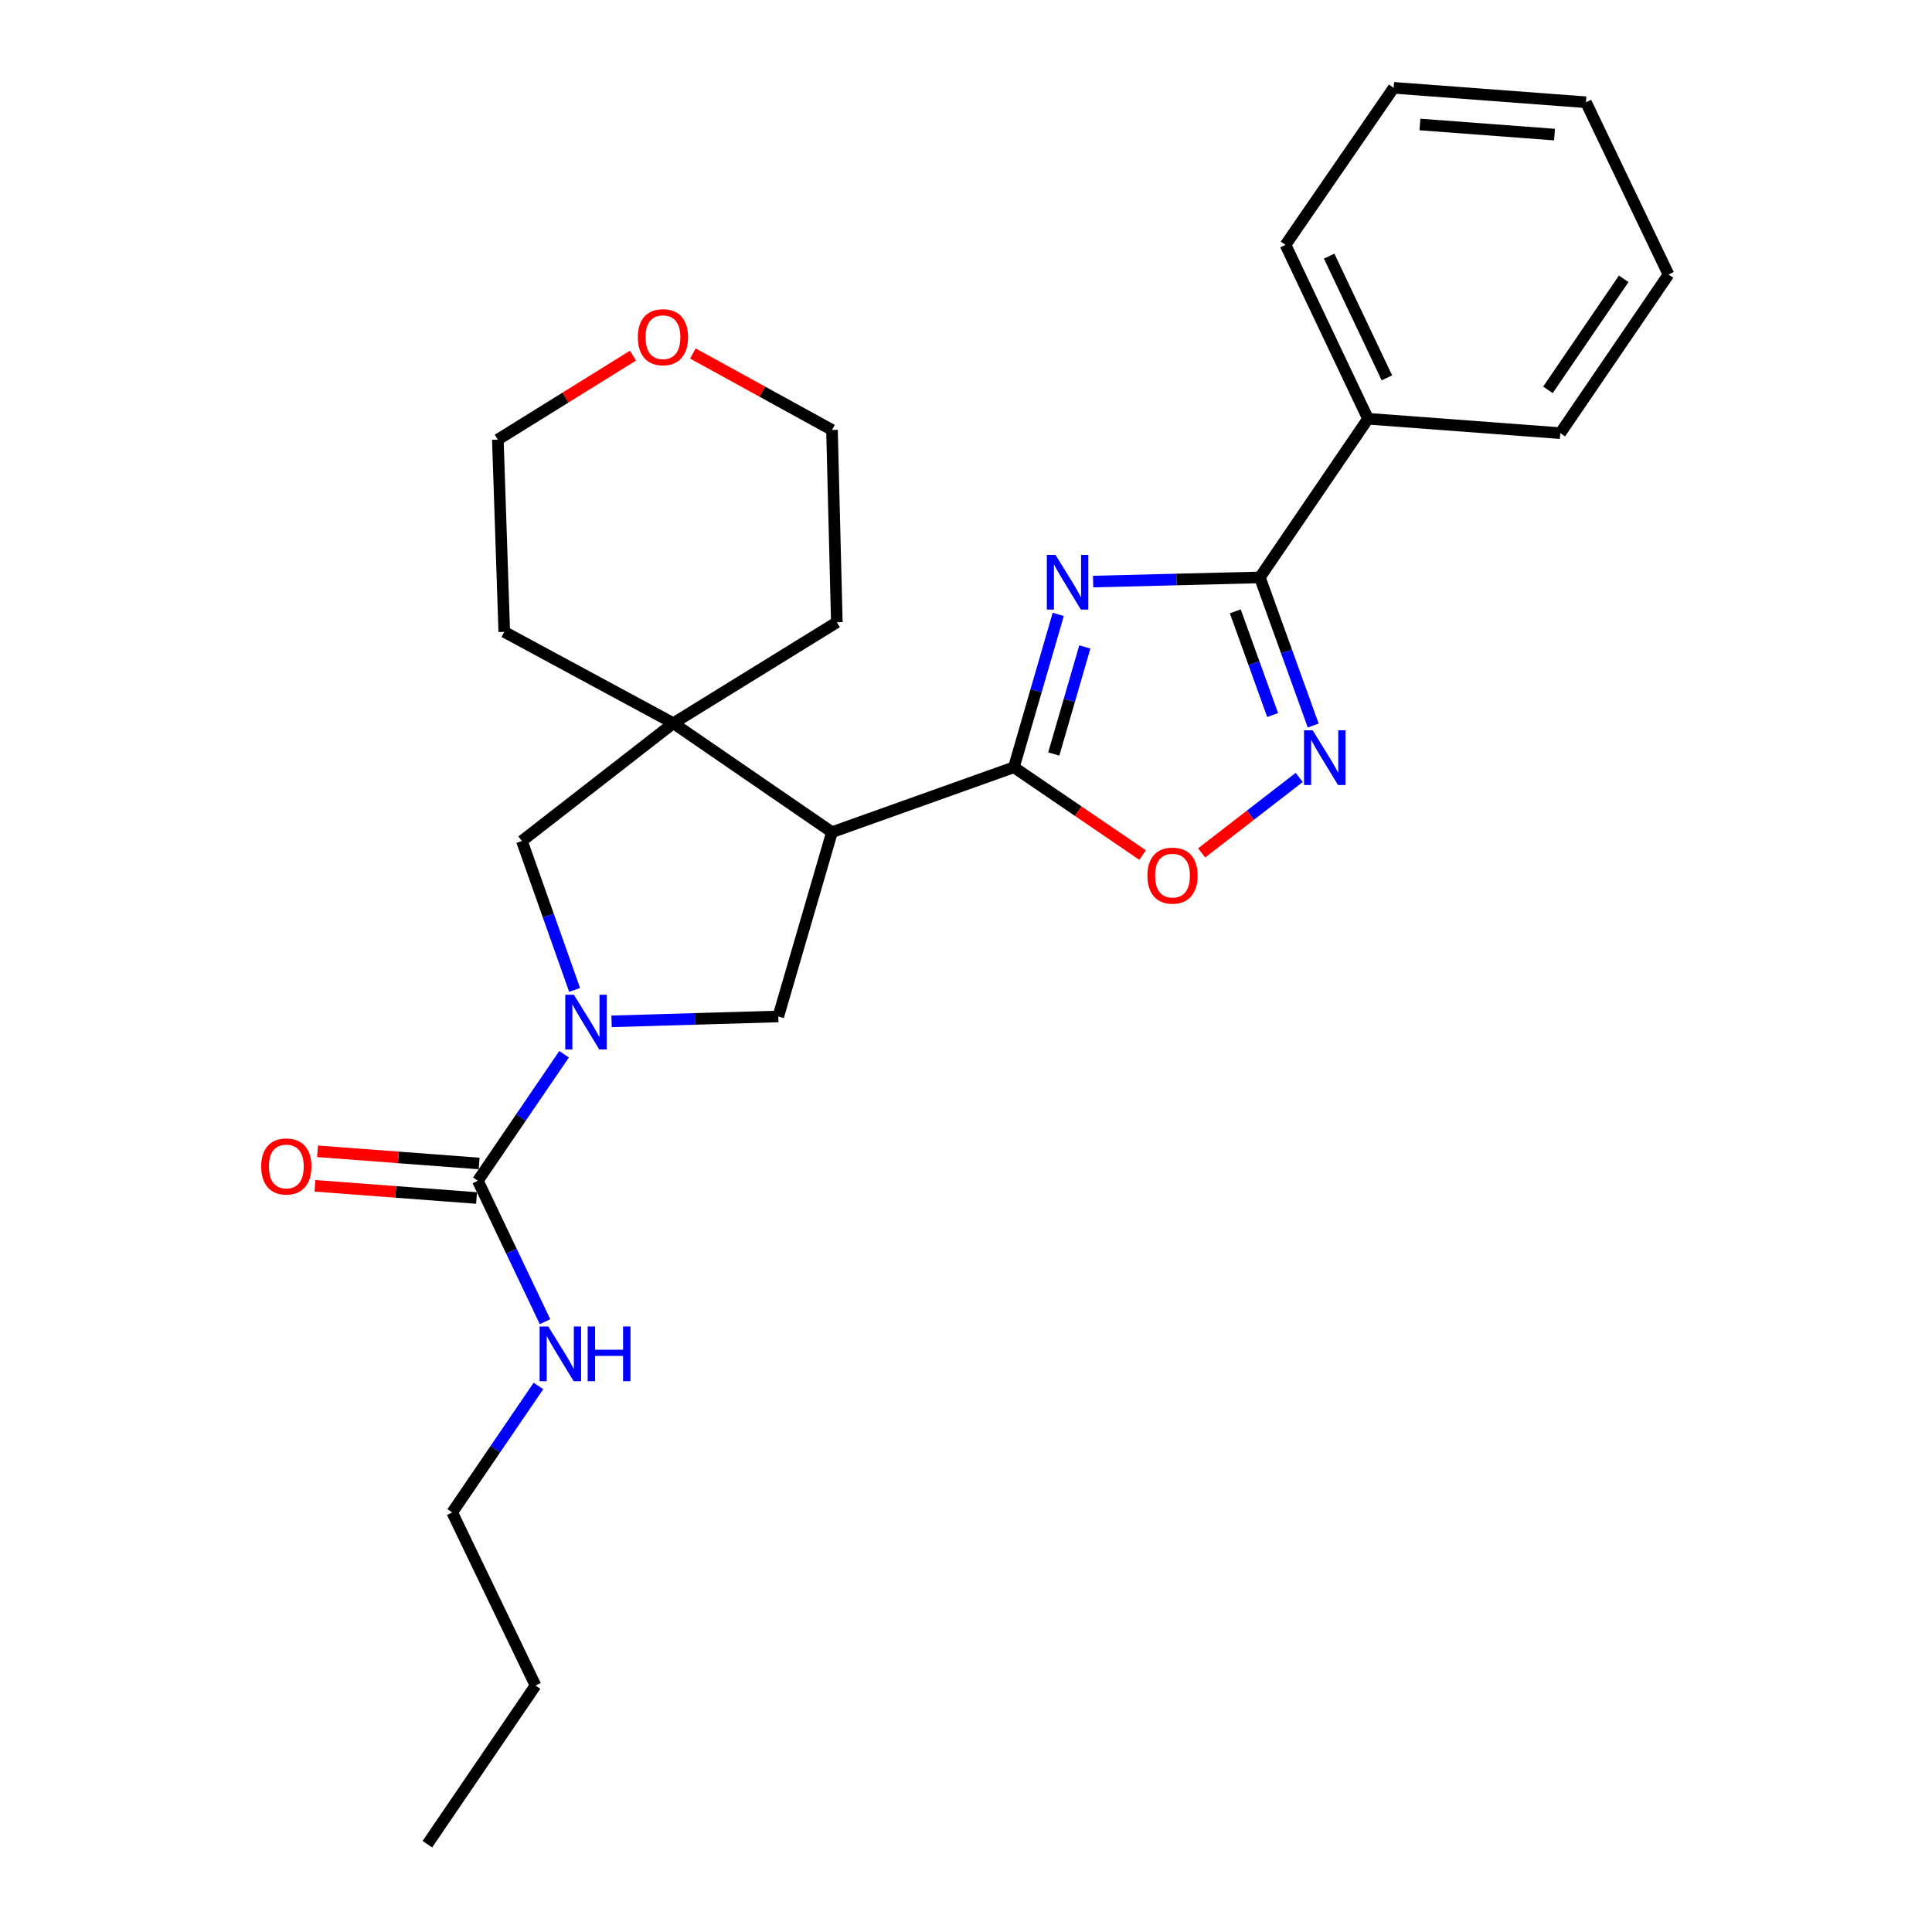 <?xml version='1.0' encoding='iso-8859-1'?>
<svg version='1.1' baseProfile='full'
              xmlns='http://www.w3.org/2000/svg'
                      xmlns:rdkit='http://www.rdkit.org/xml'
                      xmlns:xlink='http://www.w3.org/1999/xlink'
                  xml:space='preserve'
width='1000px' height='1000px' viewBox='0 0 1000 1000'>
<!-- END OF HEADER -->
<rect style='opacity:1.0;fill:#FFFFFF;stroke:none' width='1000' height='1000' x='0' y='0'> </rect>
<path class='bond-0' d='M 547.744,318.008 L 536.264,357.576' style='fill:none;fill-rule:evenodd;stroke:#0000FF;stroke-width:6px;stroke-linecap:butt;stroke-linejoin:miter;stroke-opacity:1' />
<path class='bond-0' d='M 536.264,357.576 L 524.785,397.145' style='fill:none;fill-rule:evenodd;stroke:#000000;stroke-width:6px;stroke-linecap:butt;stroke-linejoin:miter;stroke-opacity:1' />
<path class='bond-0' d='M 561.501,334.869 L 553.465,362.567' style='fill:none;fill-rule:evenodd;stroke:#0000FF;stroke-width:6px;stroke-linecap:butt;stroke-linejoin:miter;stroke-opacity:1' />
<path class='bond-0' d='M 553.465,362.567 L 545.43,390.265' style='fill:none;fill-rule:evenodd;stroke:#000000;stroke-width:6px;stroke-linecap:butt;stroke-linejoin:miter;stroke-opacity:1' />
<path class='bond-3' d='M 565.804,301.023 L 608.951,299.945' style='fill:none;fill-rule:evenodd;stroke:#0000FF;stroke-width:6px;stroke-linecap:butt;stroke-linejoin:miter;stroke-opacity:1' />
<path class='bond-3' d='M 608.951,299.945 L 652.098,298.866' style='fill:none;fill-rule:evenodd;stroke:#000000;stroke-width:6px;stroke-linecap:butt;stroke-linejoin:miter;stroke-opacity:1' />
<path class='bond-1' d='M 524.785,397.145 L 430.636,430.737' style='fill:none;fill-rule:evenodd;stroke:#000000;stroke-width:6px;stroke-linecap:butt;stroke-linejoin:miter;stroke-opacity:1' />
<path class='bond-7' d='M 524.785,397.145 L 558.097,419.86' style='fill:none;fill-rule:evenodd;stroke:#000000;stroke-width:6px;stroke-linecap:butt;stroke-linejoin:miter;stroke-opacity:1' />
<path class='bond-7' d='M 558.097,419.86 L 591.409,442.576' style='fill:none;fill-rule:evenodd;stroke:#FF0000;stroke-width:6px;stroke-linecap:butt;stroke-linejoin:miter;stroke-opacity:1' />
<path class='bond-5' d='M 430.636,430.737 L 348.527,374.329' style='fill:none;fill-rule:evenodd;stroke:#000000;stroke-width:6px;stroke-linecap:butt;stroke-linejoin:miter;stroke-opacity:1' />
<path class='bond-8' d='M 430.636,430.737 L 402.845,526.119' style='fill:none;fill-rule:evenodd;stroke:#000000;stroke-width:6px;stroke-linecap:butt;stroke-linejoin:miter;stroke-opacity:1' />
<path class='bond-2' d='M 316.542,528.647 L 359.694,527.383' style='fill:none;fill-rule:evenodd;stroke:#0000FF;stroke-width:6px;stroke-linecap:butt;stroke-linejoin:miter;stroke-opacity:1' />
<path class='bond-2' d='M 359.694,527.383 L 402.845,526.119' style='fill:none;fill-rule:evenodd;stroke:#000000;stroke-width:6px;stroke-linecap:butt;stroke-linejoin:miter;stroke-opacity:1' />
<path class='bond-6' d='M 291.966,545.679 L 269.65,578.417' style='fill:none;fill-rule:evenodd;stroke:#0000FF;stroke-width:6px;stroke-linecap:butt;stroke-linejoin:miter;stroke-opacity:1' />
<path class='bond-6' d='M 269.65,578.417 L 247.333,611.154' style='fill:none;fill-rule:evenodd;stroke:#000000;stroke-width:6px;stroke-linecap:butt;stroke-linejoin:miter;stroke-opacity:1' />
<path class='bond-27' d='M 297.422,512.389 L 283.78,473.841' style='fill:none;fill-rule:evenodd;stroke:#0000FF;stroke-width:6px;stroke-linecap:butt;stroke-linejoin:miter;stroke-opacity:1' />
<path class='bond-27' d='M 283.78,473.841 L 270.139,435.294' style='fill:none;fill-rule:evenodd;stroke:#000000;stroke-width:6px;stroke-linecap:butt;stroke-linejoin:miter;stroke-opacity:1' />
<path class='bond-4' d='M 652.098,298.866 L 665.902,337.198' style='fill:none;fill-rule:evenodd;stroke:#000000;stroke-width:6px;stroke-linecap:butt;stroke-linejoin:miter;stroke-opacity:1' />
<path class='bond-4' d='M 665.902,337.198 L 679.707,375.53' style='fill:none;fill-rule:evenodd;stroke:#0000FF;stroke-width:6px;stroke-linecap:butt;stroke-linejoin:miter;stroke-opacity:1' />
<path class='bond-4' d='M 639.388,316.435 L 649.051,343.267' style='fill:none;fill-rule:evenodd;stroke:#000000;stroke-width:6px;stroke-linecap:butt;stroke-linejoin:miter;stroke-opacity:1' />
<path class='bond-4' d='M 649.051,343.267 L 658.715,370.099' style='fill:none;fill-rule:evenodd;stroke:#0000FF;stroke-width:6px;stroke-linecap:butt;stroke-linejoin:miter;stroke-opacity:1' />
<path class='bond-11' d='M 652.098,298.866 L 708.077,216.747' style='fill:none;fill-rule:evenodd;stroke:#000000;stroke-width:6px;stroke-linecap:butt;stroke-linejoin:miter;stroke-opacity:1' />
<path class='bond-26' d='M 672.469,402.405 L 647.217,421.94' style='fill:none;fill-rule:evenodd;stroke:#0000FF;stroke-width:6px;stroke-linecap:butt;stroke-linejoin:miter;stroke-opacity:1' />
<path class='bond-26' d='M 647.217,421.94 L 621.966,441.474' style='fill:none;fill-rule:evenodd;stroke:#FF0000;stroke-width:6px;stroke-linecap:butt;stroke-linejoin:miter;stroke-opacity:1' />
<path class='bond-9' d='M 348.527,374.329 L 270.139,435.294' style='fill:none;fill-rule:evenodd;stroke:#000000;stroke-width:6px;stroke-linecap:butt;stroke-linejoin:miter;stroke-opacity:1' />
<path class='bond-14' d='M 348.527,374.329 L 261.005,327.055' style='fill:none;fill-rule:evenodd;stroke:#000000;stroke-width:6px;stroke-linecap:butt;stroke-linejoin:miter;stroke-opacity:1' />
<path class='bond-15' d='M 348.527,374.329 L 433.143,322.09' style='fill:none;fill-rule:evenodd;stroke:#000000;stroke-width:6px;stroke-linecap:butt;stroke-linejoin:miter;stroke-opacity:1' />
<path class='bond-10' d='M 248.006,602.224 L 206.182,599.071' style='fill:none;fill-rule:evenodd;stroke:#000000;stroke-width:6px;stroke-linecap:butt;stroke-linejoin:miter;stroke-opacity:1' />
<path class='bond-10' d='M 206.182,599.071 L 164.358,595.919' style='fill:none;fill-rule:evenodd;stroke:#FF0000;stroke-width:6px;stroke-linecap:butt;stroke-linejoin:miter;stroke-opacity:1' />
<path class='bond-10' d='M 246.66,620.084 L 204.836,616.931' style='fill:none;fill-rule:evenodd;stroke:#000000;stroke-width:6px;stroke-linecap:butt;stroke-linejoin:miter;stroke-opacity:1' />
<path class='bond-10' d='M 204.836,616.931 L 163.011,613.778' style='fill:none;fill-rule:evenodd;stroke:#FF0000;stroke-width:6px;stroke-linecap:butt;stroke-linejoin:miter;stroke-opacity:1' />
<path class='bond-12' d='M 247.333,611.154 L 264.72,647.624' style='fill:none;fill-rule:evenodd;stroke:#000000;stroke-width:6px;stroke-linecap:butt;stroke-linejoin:miter;stroke-opacity:1' />
<path class='bond-12' d='M 264.72,647.624 L 282.106,684.095' style='fill:none;fill-rule:evenodd;stroke:#0000FF;stroke-width:6px;stroke-linecap:butt;stroke-linejoin:miter;stroke-opacity:1' />
<path class='bond-18' d='M 708.077,216.747 L 665.381,126.748' style='fill:none;fill-rule:evenodd;stroke:#000000;stroke-width:6px;stroke-linecap:butt;stroke-linejoin:miter;stroke-opacity:1' />
<path class='bond-18' d='M 717.855,195.571 L 687.967,132.571' style='fill:none;fill-rule:evenodd;stroke:#000000;stroke-width:6px;stroke-linecap:butt;stroke-linejoin:miter;stroke-opacity:1' />
<path class='bond-19' d='M 708.077,216.747 L 807.609,224.2' style='fill:none;fill-rule:evenodd;stroke:#000000;stroke-width:6px;stroke-linecap:butt;stroke-linejoin:miter;stroke-opacity:1' />
<path class='bond-20' d='M 278.692,717.38 L 256.376,750.112' style='fill:none;fill-rule:evenodd;stroke:#0000FF;stroke-width:6px;stroke-linecap:butt;stroke-linejoin:miter;stroke-opacity:1' />
<path class='bond-20' d='M 256.376,750.112 L 234.059,782.845' style='fill:none;fill-rule:evenodd;stroke:#000000;stroke-width:6px;stroke-linecap:butt;stroke-linejoin:miter;stroke-opacity:1' />
<path class='bond-13' d='M 358.639,182.966 L 394.638,202.752' style='fill:none;fill-rule:evenodd;stroke:#FF0000;stroke-width:6px;stroke-linecap:butt;stroke-linejoin:miter;stroke-opacity:1' />
<path class='bond-13' d='M 394.638,202.752 L 430.636,222.538' style='fill:none;fill-rule:evenodd;stroke:#000000;stroke-width:6px;stroke-linecap:butt;stroke-linejoin:miter;stroke-opacity:1' />
<path class='bond-29' d='M 327.628,184.086 L 292.655,205.81' style='fill:none;fill-rule:evenodd;stroke:#FF0000;stroke-width:6px;stroke-linecap:butt;stroke-linejoin:miter;stroke-opacity:1' />
<path class='bond-29' d='M 292.655,205.81 L 257.681,227.533' style='fill:none;fill-rule:evenodd;stroke:#000000;stroke-width:6px;stroke-linecap:butt;stroke-linejoin:miter;stroke-opacity:1' />
<path class='bond-16' d='M 261.005,327.055 L 257.681,227.533' style='fill:none;fill-rule:evenodd;stroke:#000000;stroke-width:6px;stroke-linecap:butt;stroke-linejoin:miter;stroke-opacity:1' />
<path class='bond-17' d='M 433.143,322.09 L 430.636,222.538' style='fill:none;fill-rule:evenodd;stroke:#000000;stroke-width:6px;stroke-linecap:butt;stroke-linejoin:miter;stroke-opacity:1' />
<path class='bond-24' d='M 665.381,126.748 L 721.361,45.455' style='fill:none;fill-rule:evenodd;stroke:#000000;stroke-width:6px;stroke-linecap:butt;stroke-linejoin:miter;stroke-opacity:1' />
<path class='bond-23' d='M 807.609,224.2 L 863.619,142.091' style='fill:none;fill-rule:evenodd;stroke:#000000;stroke-width:6px;stroke-linecap:butt;stroke-linejoin:miter;stroke-opacity:1' />
<path class='bond-23' d='M 801.215,201.791 L 840.422,144.315' style='fill:none;fill-rule:evenodd;stroke:#000000;stroke-width:6px;stroke-linecap:butt;stroke-linejoin:miter;stroke-opacity:1' />
<path class='bond-21' d='M 234.059,782.845 L 277.184,872.426' style='fill:none;fill-rule:evenodd;stroke:#000000;stroke-width:6px;stroke-linecap:butt;stroke-linejoin:miter;stroke-opacity:1' />
<path class='bond-22' d='M 277.184,872.426 L 221.204,954.545' style='fill:none;fill-rule:evenodd;stroke:#000000;stroke-width:6px;stroke-linecap:butt;stroke-linejoin:miter;stroke-opacity:1' />
<path class='bond-25' d='M 863.619,142.091 L 820.883,52.927' style='fill:none;fill-rule:evenodd;stroke:#000000;stroke-width:6px;stroke-linecap:butt;stroke-linejoin:miter;stroke-opacity:1' />
<path class='bond-28' d='M 721.361,45.455 L 820.883,52.927' style='fill:none;fill-rule:evenodd;stroke:#000000;stroke-width:6px;stroke-linecap:butt;stroke-linejoin:miter;stroke-opacity:1' />
<path class='bond-28' d='M 734.948,64.436 L 804.614,69.666' style='fill:none;fill-rule:evenodd;stroke:#000000;stroke-width:6px;stroke-linecap:butt;stroke-linejoin:miter;stroke-opacity:1' />
<path  class='atom-0' d='M 546.316 287.194
L 555.596 302.194
Q 556.516 303.674, 557.996 306.354
Q 559.476 309.034, 559.556 309.194
L 559.556 287.194
L 563.316 287.194
L 563.316 315.514
L 559.436 315.514
L 549.476 299.114
Q 548.316 297.194, 547.076 294.994
Q 545.876 292.794, 545.516 292.114
L 545.516 315.514
L 541.836 315.514
L 541.836 287.194
L 546.316 287.194
' fill='#0000FF'/>
<path  class='atom-3' d='M 297.053 514.875
L 306.333 529.875
Q 307.253 531.355, 308.733 534.035
Q 310.213 536.715, 310.293 536.875
L 310.293 514.875
L 314.053 514.875
L 314.053 543.195
L 310.173 543.195
L 300.213 526.795
Q 299.053 524.875, 297.813 522.675
Q 296.613 520.475, 296.253 519.795
L 296.253 543.195
L 292.573 543.195
L 292.573 514.875
L 297.053 514.875
' fill='#0000FF'/>
<path  class='atom-5' d='M 679.439 378.01
L 688.719 393.01
Q 689.639 394.49, 691.119 397.17
Q 692.599 399.85, 692.679 400.01
L 692.679 378.01
L 696.439 378.01
L 696.439 406.33
L 692.559 406.33
L 682.599 389.93
Q 681.439 388.01, 680.199 385.81
Q 678.999 383.61, 678.639 382.93
L 678.639 406.33
L 674.959 406.33
L 674.959 378.01
L 679.439 378.01
' fill='#0000FF'/>
<path  class='atom-8' d='M 593.894 453.215
Q 593.894 446.415, 597.254 442.615
Q 600.614 438.815, 606.894 438.815
Q 613.174 438.815, 616.534 442.615
Q 619.894 446.415, 619.894 453.215
Q 619.894 460.095, 616.494 464.015
Q 613.094 467.895, 606.894 467.895
Q 600.654 467.895, 597.254 464.015
Q 593.894 460.135, 593.894 453.215
M 606.894 464.695
Q 611.214 464.695, 613.534 461.815
Q 615.894 458.895, 615.894 453.215
Q 615.894 447.655, 613.534 444.855
Q 611.214 442.015, 606.894 442.015
Q 602.574 442.015, 600.214 444.815
Q 597.894 447.615, 597.894 453.215
Q 597.894 458.935, 600.214 461.815
Q 602.574 464.695, 606.894 464.695
' fill='#FF0000'/>
<path  class='atom-11' d='M 135.199 603.761
Q 135.199 596.961, 138.559 593.161
Q 141.919 589.361, 148.199 589.361
Q 154.479 589.361, 157.839 593.161
Q 161.199 596.961, 161.199 603.761
Q 161.199 610.641, 157.799 614.561
Q 154.399 618.441, 148.199 618.441
Q 141.959 618.441, 138.559 614.561
Q 135.199 610.681, 135.199 603.761
M 148.199 615.241
Q 152.519 615.241, 154.839 612.361
Q 157.199 609.441, 157.199 603.761
Q 157.199 598.201, 154.839 595.401
Q 152.519 592.561, 148.199 592.561
Q 143.879 592.561, 141.519 595.361
Q 139.199 598.161, 139.199 603.761
Q 139.199 609.481, 141.519 612.361
Q 143.879 615.241, 148.199 615.241
' fill='#FF0000'/>
<path  class='atom-13' d='M 283.779 686.576
L 293.059 701.576
Q 293.979 703.056, 295.459 705.736
Q 296.939 708.416, 297.019 708.576
L 297.019 686.576
L 300.779 686.576
L 300.779 714.896
L 296.899 714.896
L 286.939 698.496
Q 285.779 696.576, 284.539 694.376
Q 283.339 692.176, 282.979 691.496
L 282.979 714.896
L 279.299 714.896
L 279.299 686.576
L 283.779 686.576
' fill='#0000FF'/>
<path  class='atom-13' d='M 304.179 686.576
L 308.019 686.576
L 308.019 698.616
L 322.499 698.616
L 322.499 686.576
L 326.339 686.576
L 326.339 714.896
L 322.499 714.896
L 322.499 701.816
L 308.019 701.816
L 308.019 714.896
L 304.179 714.896
L 304.179 686.576
' fill='#0000FF'/>
<path  class='atom-14' d='M 330.144 174.529
Q 330.144 167.729, 333.504 163.929
Q 336.864 160.129, 343.144 160.129
Q 349.424 160.129, 352.784 163.929
Q 356.144 167.729, 356.144 174.529
Q 356.144 181.409, 352.744 185.329
Q 349.344 189.209, 343.144 189.209
Q 336.904 189.209, 333.504 185.329
Q 330.144 181.449, 330.144 174.529
M 343.144 186.009
Q 347.464 186.009, 349.784 183.129
Q 352.144 180.209, 352.144 174.529
Q 352.144 168.969, 349.784 166.169
Q 347.464 163.329, 343.144 163.329
Q 338.824 163.329, 336.464 166.129
Q 334.144 168.929, 334.144 174.529
Q 334.144 180.249, 336.464 183.129
Q 338.824 186.009, 343.144 186.009
' fill='#FF0000'/>
</svg>
